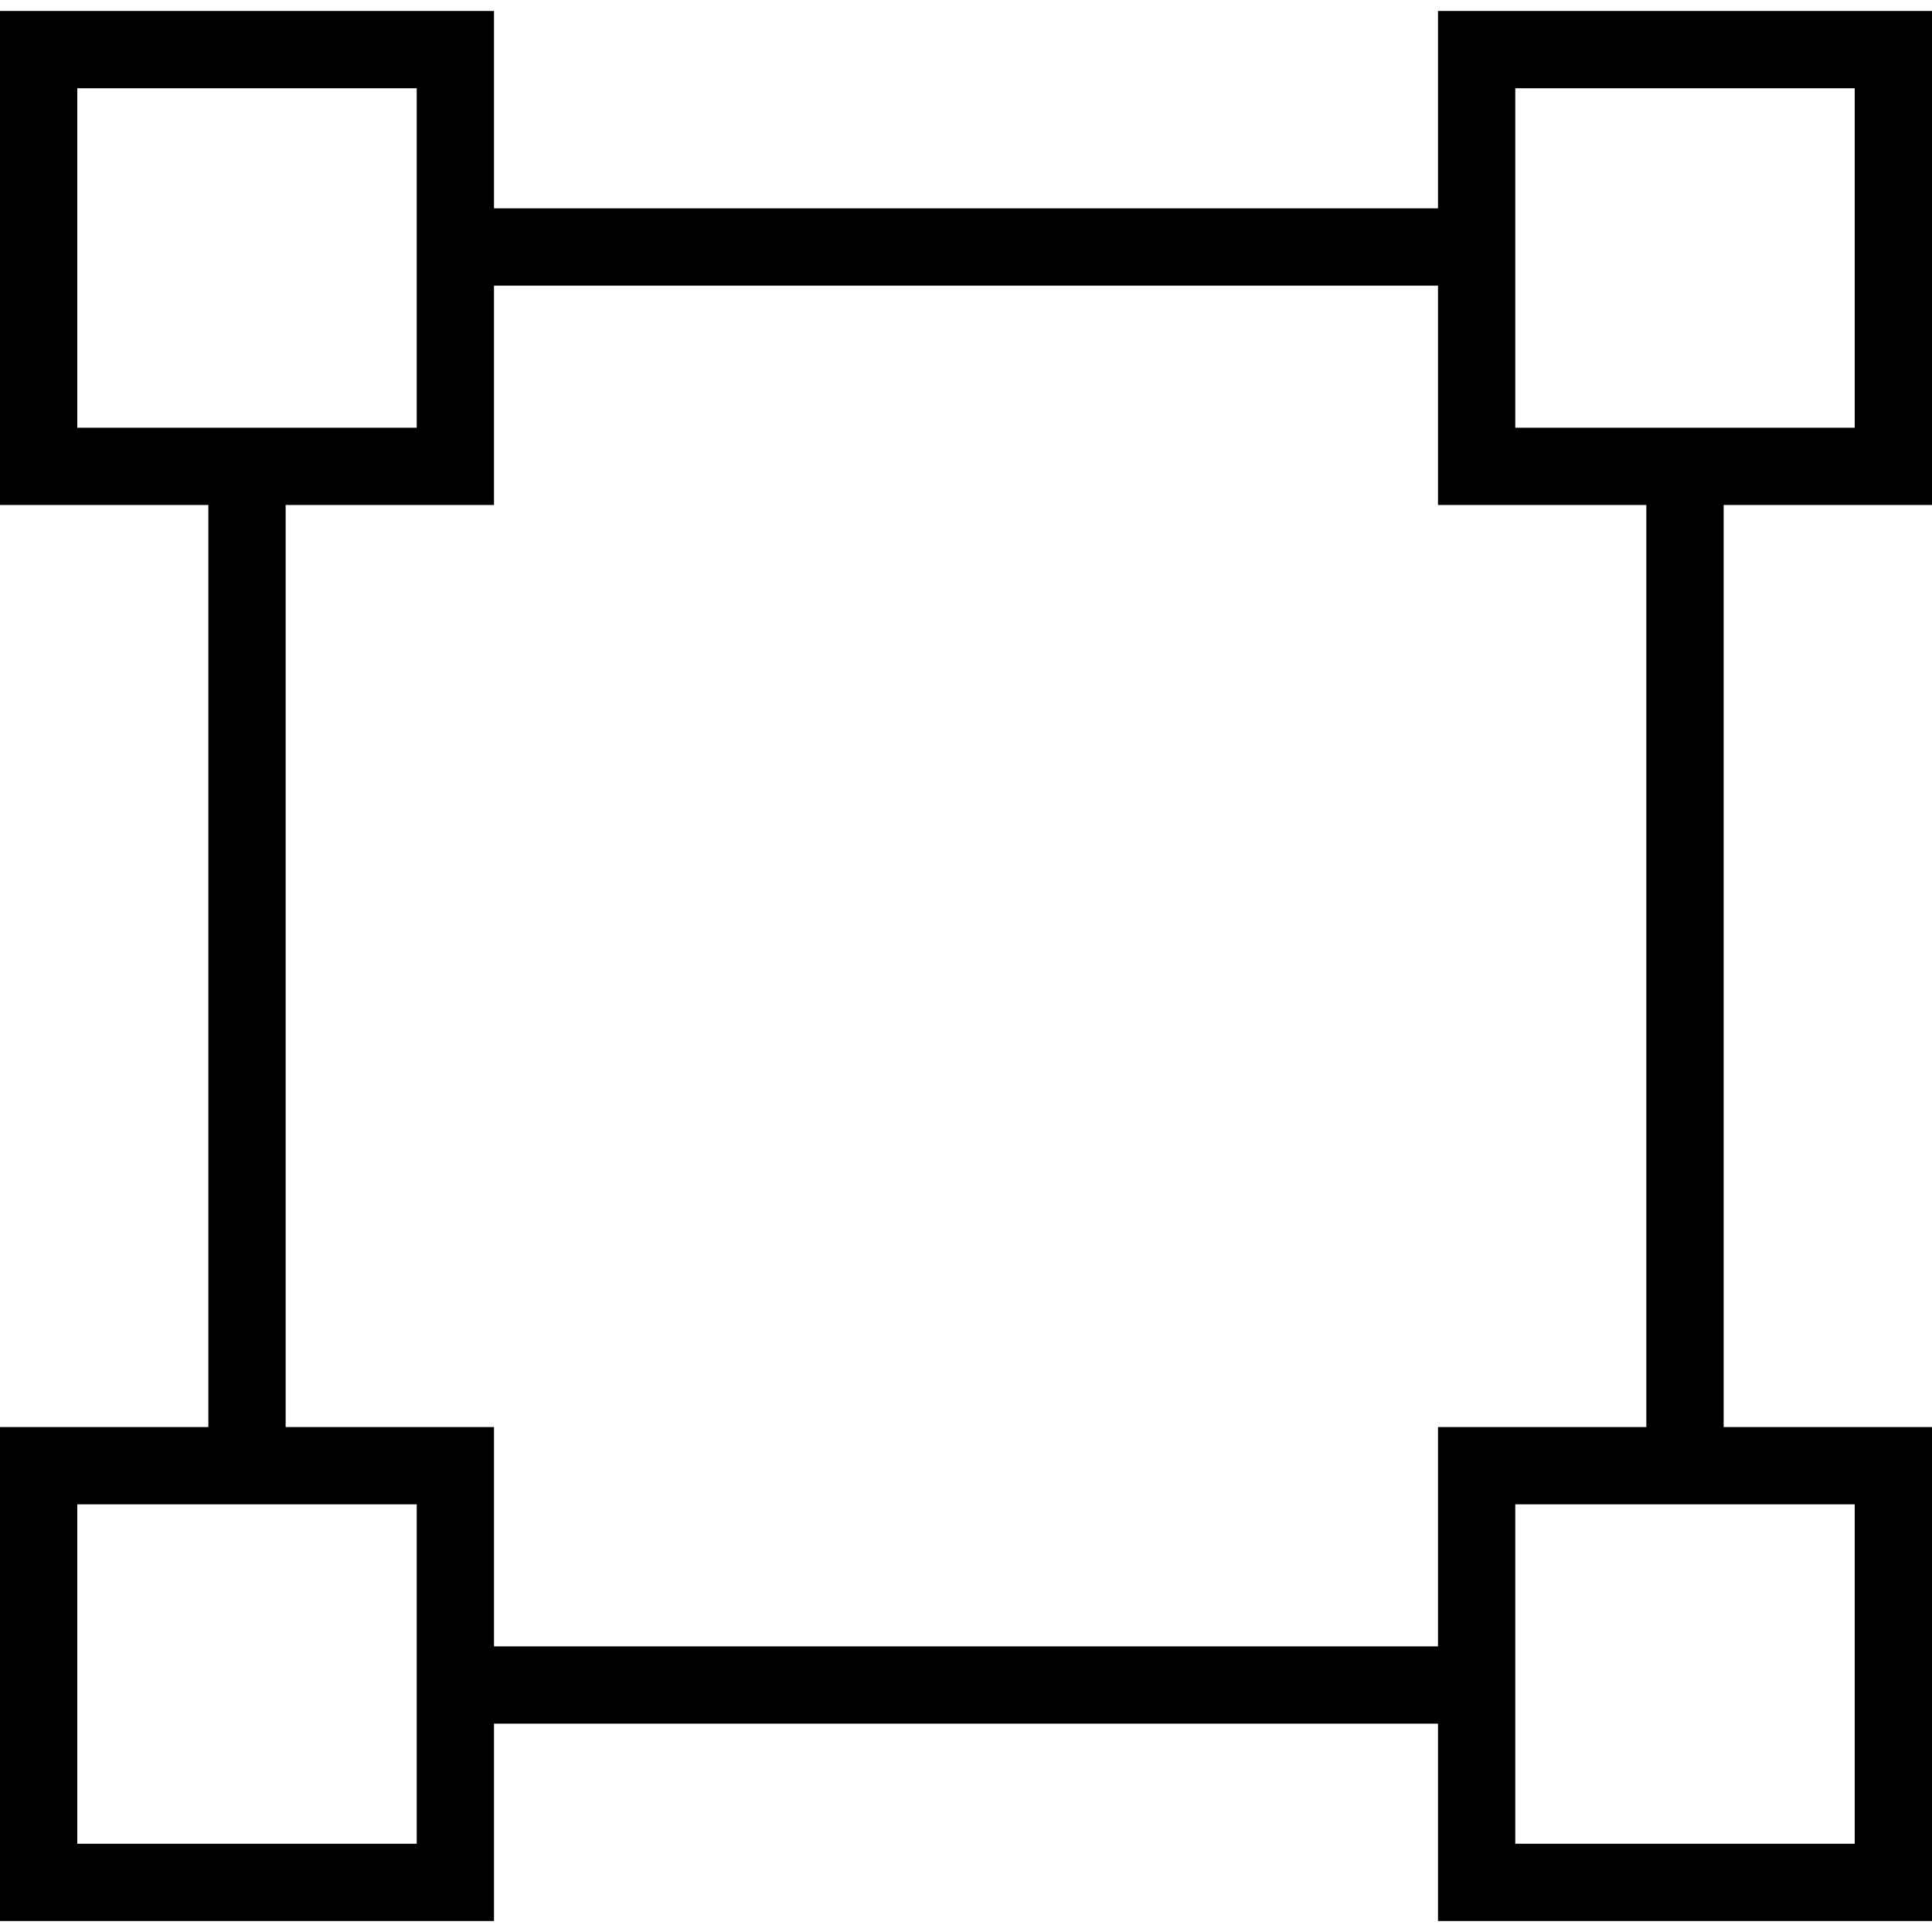 <?xml version="1.0" encoding="iso-8859-1"?>
<!-- Uploaded to: SVG Repo, www.svgrepo.com, Generator: SVG Repo Mixer Tools -->
<svg fill="#000000" height="800px" width="800px" version="1.1" id="Layer_1" xmlns="http://www.w3.org/2000/svg" xmlns:xlink="http://www.w3.org/1999/xlink" 
	 viewBox="0 0 492.308 492.308" xml:space="preserve">
<g>
	<g>
		<path d="M492.308,128.683V2.798h-125.88v50.298H125.88V2.798H0v125.885h53.096v234.952H0V489.51h125.88v-50.298h240.548v50.298
			h125.88V363.635h-53.096V128.683H492.308z M19.692,108.99v-86.5h86.495v86.5H19.692z M106.187,469.817H19.692v-86.49h86.495
			V469.817z M366.428,419.519H125.88v-55.885H72.788V128.683h53.091V72.789h240.548v55.894h53.091v234.952h-53.091V419.519z
			 M472.615,383.327v86.49H386.12v-86.49H472.615z M386.12,108.99v-86.5h86.495v86.5H386.12z"/>
	</g>
</g>
</svg>